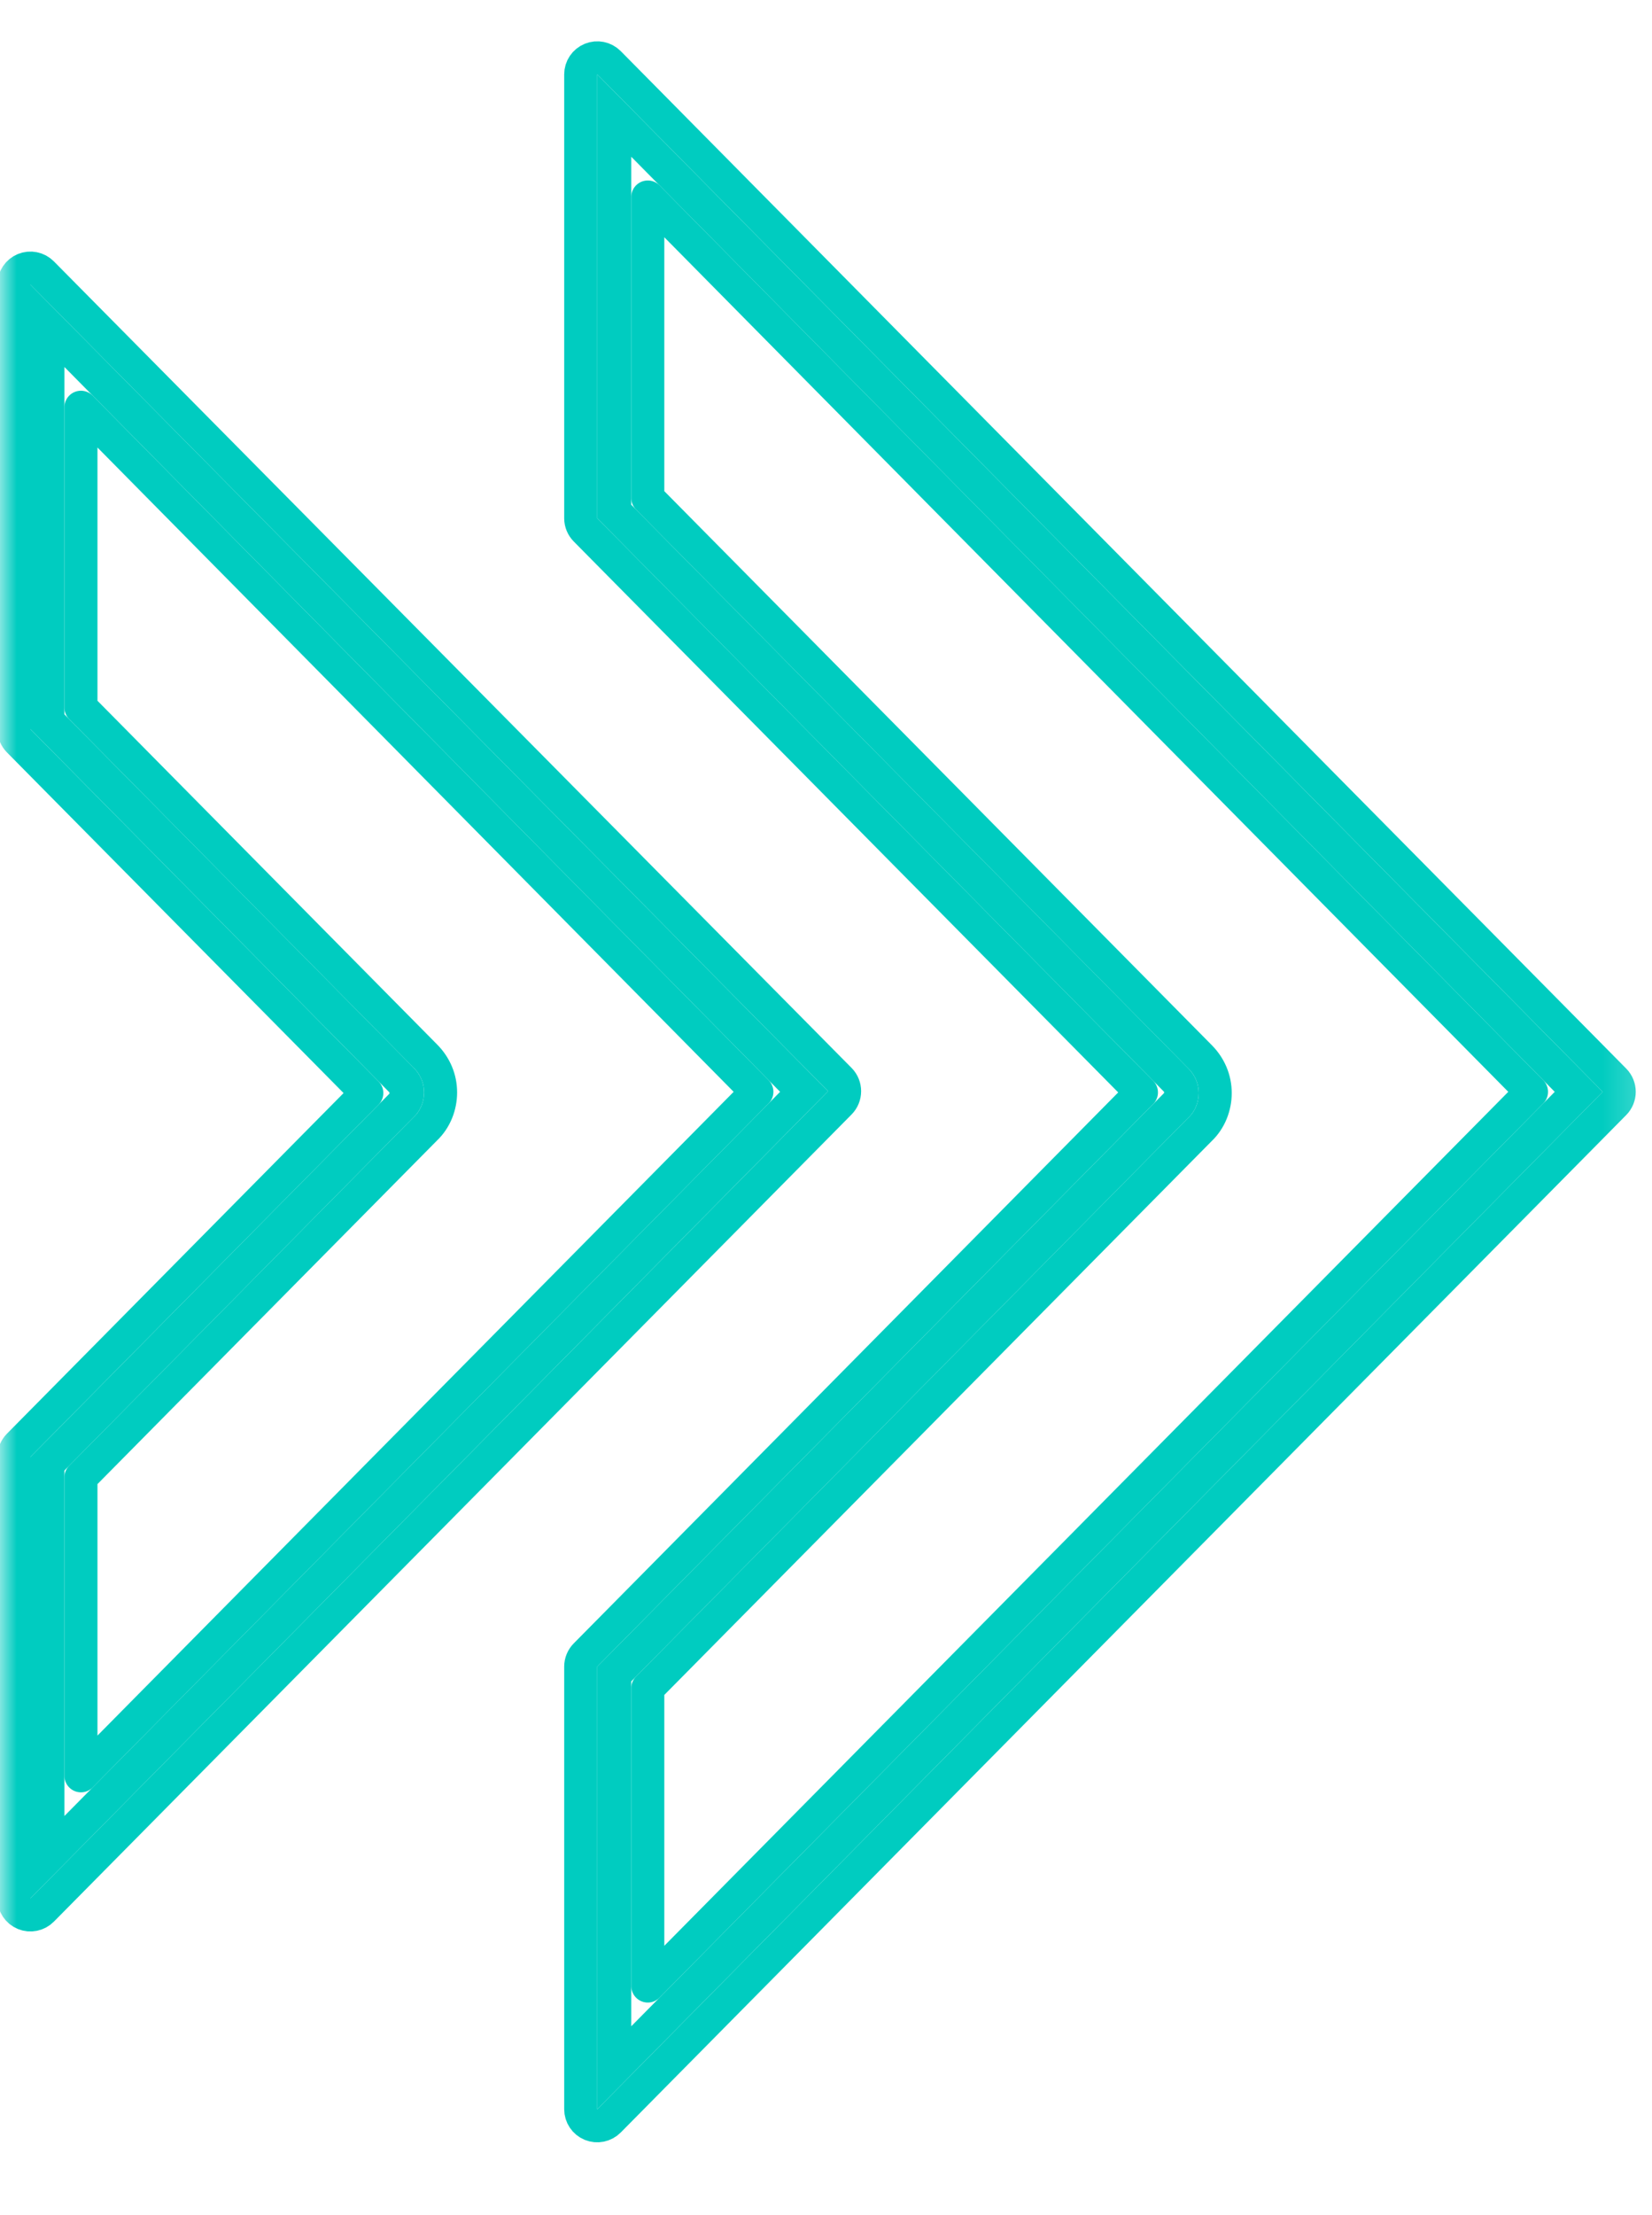 <svg width="50" height="67" viewBox="0 0 50 67" fill="none" xmlns="http://www.w3.org/2000/svg">
<mask id="mask0_4109_3875" style="mask-type:luminance" maskUnits="userSpaceOnUse" x="0" y="0" width="50" height="67">
<path d="M49.813 0H0V66.033H49.813V0Z" fill="white"/>
</mask>
<g mask="url(#mask0_4109_3875)">
<path d="M19.106 50.859V61.291L47.056 33.026L19.106 4.742V15.267L35.968 32.319C36.17 32.524 36.28 32.784 36.28 33.063C36.28 33.342 36.17 33.621 35.968 33.807L19.106 50.859ZM18.076 63.783V50.413L35.232 33.063C35.232 33.063 35.232 33.063 35.232 33.044C35.232 33.026 35.232 33.044 35.232 33.026L18.076 15.676V2.25L48.508 33.026L18.076 63.801V63.783Z" fill="#00CCC0"/>
<path d="M17.721 50.061C17.628 50.155 17.576 50.281 17.576 50.413V63.783V63.801C17.576 64.004 17.699 64.187 17.886 64.264C18.074 64.341 18.289 64.297 18.432 64.153L48.864 33.377C49.056 33.182 49.056 32.869 48.864 32.674L18.432 1.898C18.289 1.754 18.074 1.71 17.886 1.788C17.699 1.865 17.576 2.047 17.576 2.25V15.676C17.576 15.808 17.628 15.934 17.721 16.028L34.547 33.044L17.721 50.061ZM19.606 15.062V5.959L46.353 33.026L19.606 60.074V51.064L36.316 34.166C36.626 33.875 36.78 33.462 36.78 33.063C36.78 32.646 36.614 32.261 36.323 31.968L19.606 15.062Z" stroke="#00CCC0" stroke-miterlimit="10" stroke-linejoin="round"/>
<path d="M1.95 44.499V54.931L23.611 33.026L1.95 11.101V21.608L12.523 32.3C12.725 32.505 12.835 32.765 12.835 33.044C12.835 33.323 12.725 33.602 12.523 33.788L1.95 44.481V44.499ZM0.92 57.423V44.072L11.787 33.081C11.787 33.081 11.787 33.081 11.787 33.063C11.787 33.044 11.787 33.063 11.787 33.044L0.92 22.054V8.61L25.063 33.007L0.92 57.423Z" fill="#00CCC0"/>
<path d="M0.42 57.423C0.42 57.626 0.542 57.809 0.73 57.886C0.917 57.963 1.133 57.919 1.275 57.775L25.419 33.359C25.611 33.164 25.611 32.85 25.419 32.655L1.275 8.258C1.133 8.114 0.917 8.07 0.73 8.147C0.542 8.224 0.42 8.407 0.42 8.61V22.054C0.42 22.186 0.472 22.312 0.564 22.406L11.102 33.063L0.564 43.72C0.472 43.813 0.42 43.94 0.42 44.072V57.423ZM2.45 53.715V44.686L12.871 34.147C13.181 33.857 13.335 33.443 13.335 33.044C13.335 32.627 13.169 32.242 12.878 31.949L2.45 21.402V12.319L22.908 33.026L2.45 53.715Z" stroke="#00CCC0" stroke-miterlimit="10" stroke-linejoin="round"/>
</g>
</svg>
